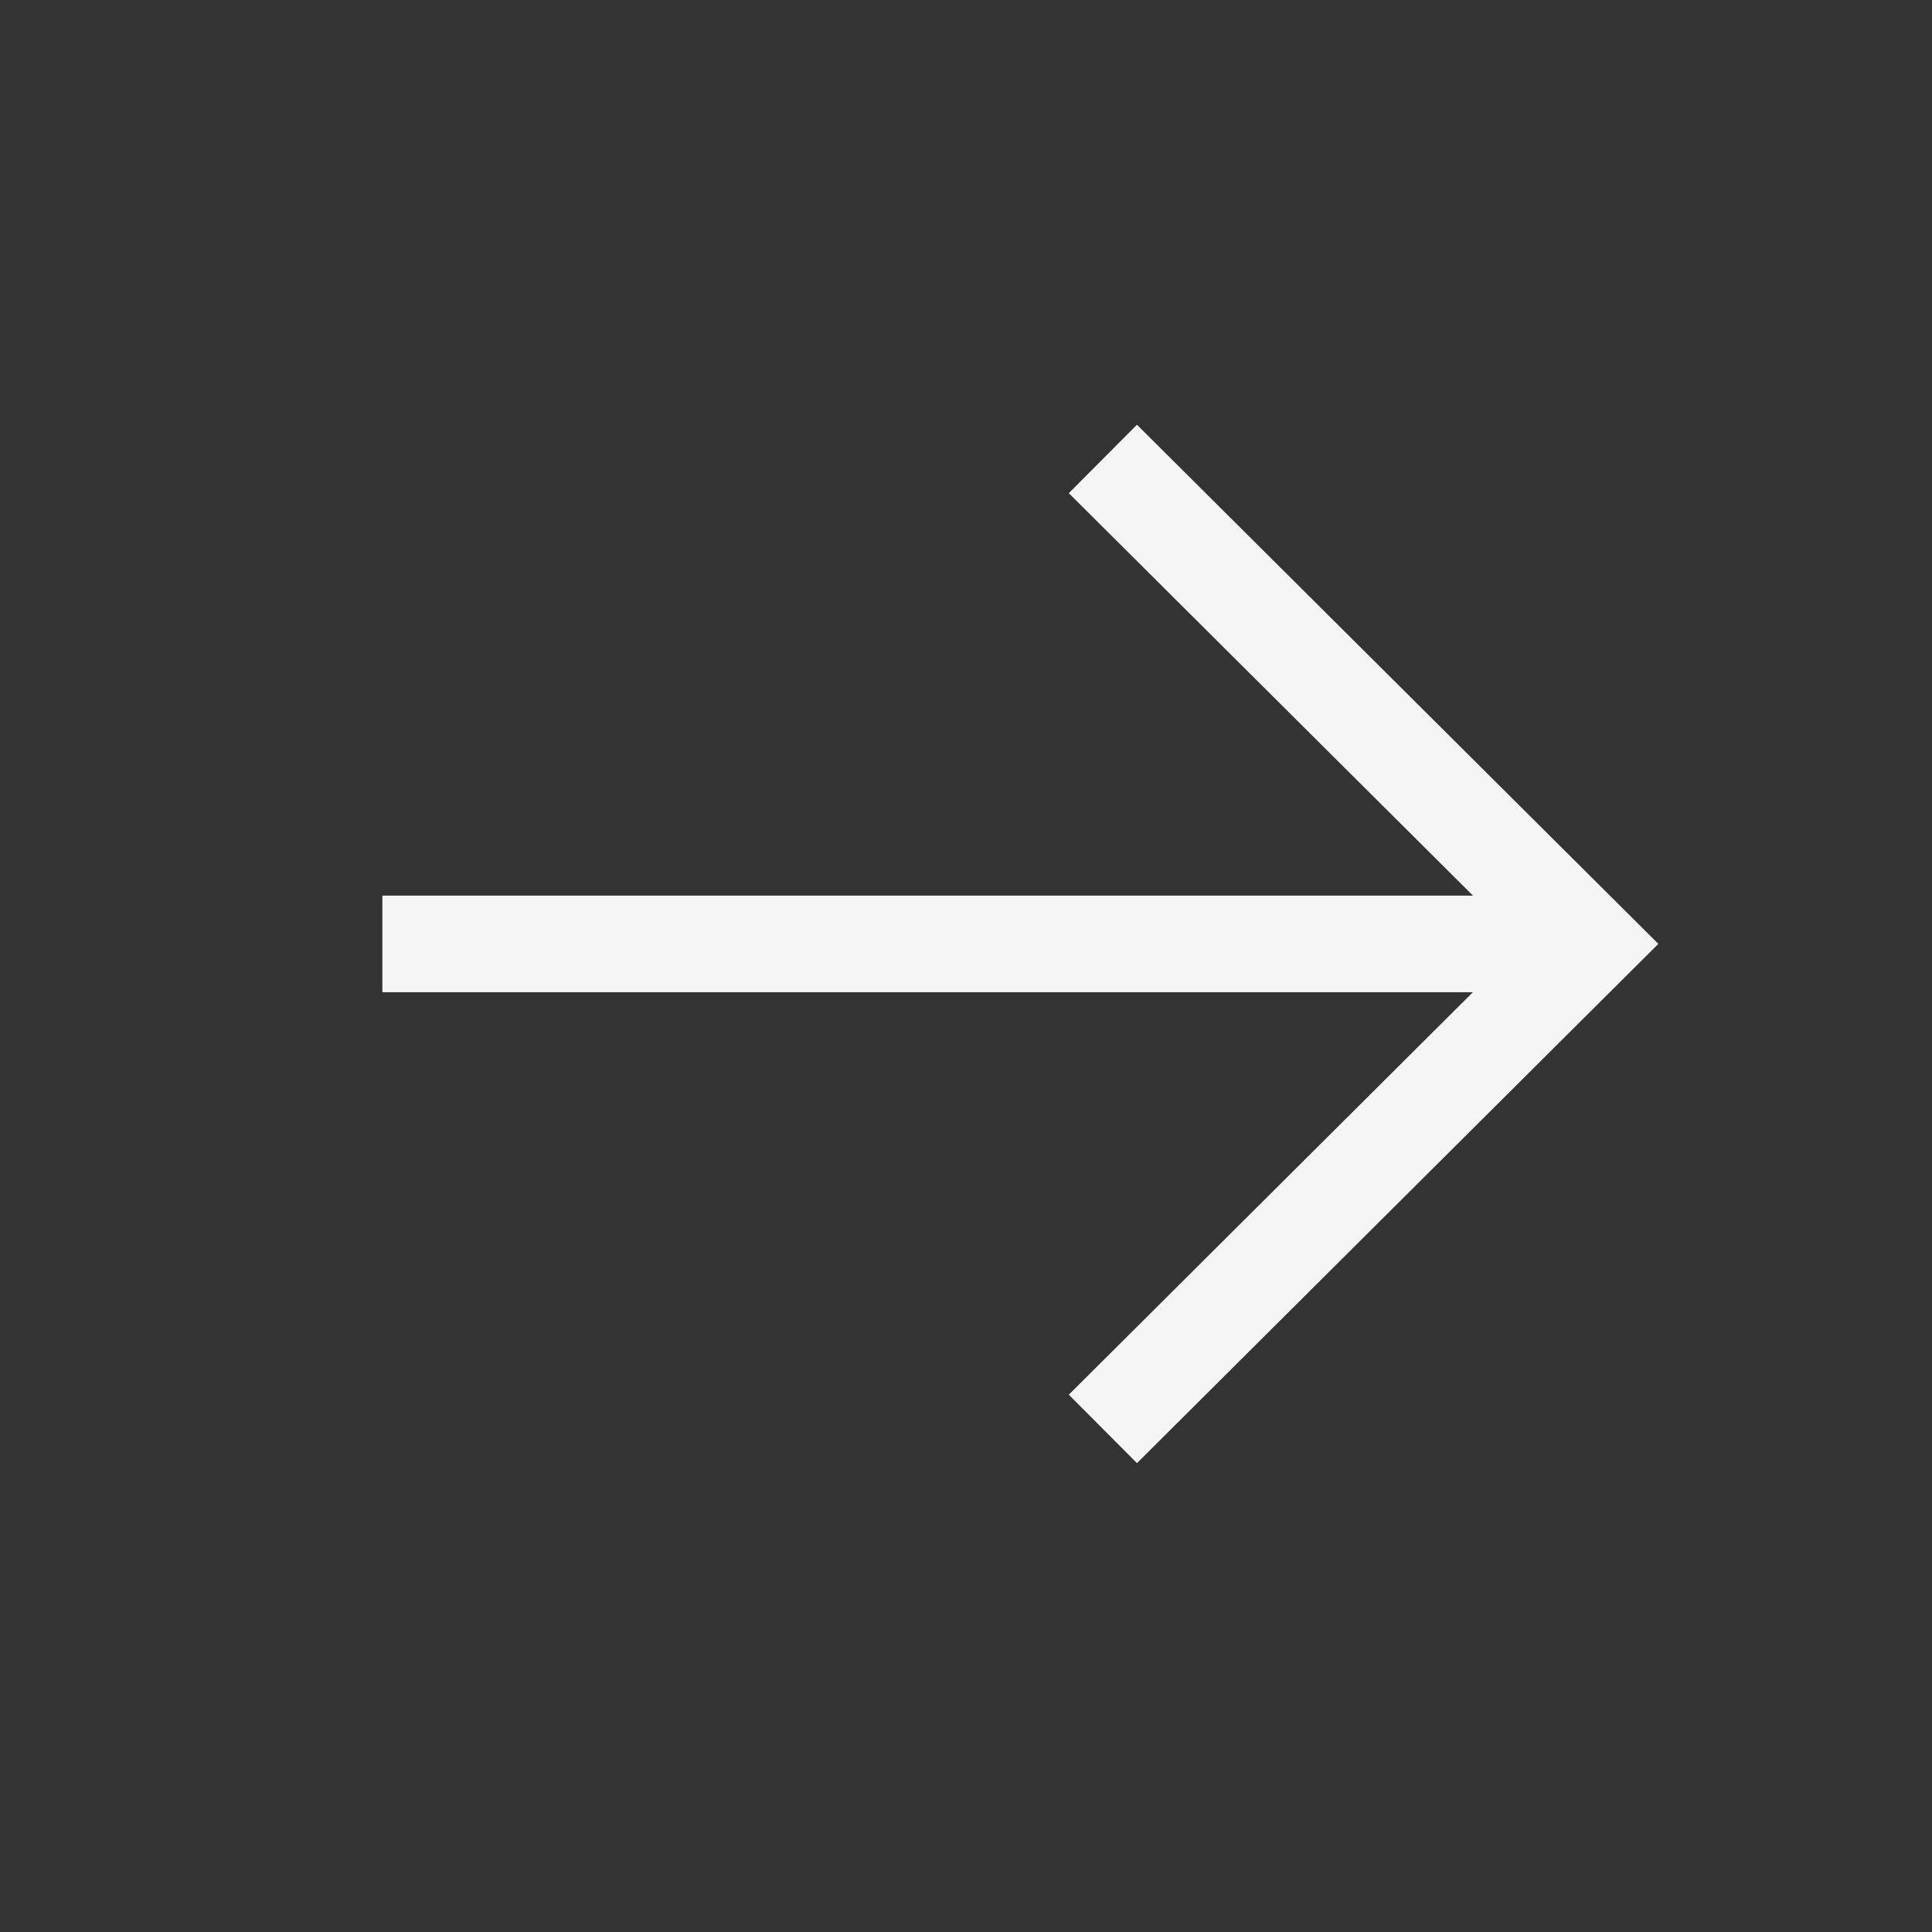 <?xml version="1.0" encoding="UTF-8"?> <svg xmlns="http://www.w3.org/2000/svg" width="40" height="40" viewBox="0 0 40 40" fill="none"><rect x="0" y="0" width="40" height="40" fill="#333333" stroke="none"/> <path d="M32.917 19.543H7.917" stroke="#F5F5F5" stroke-width="2"></path> <path d="M22.834 9.502L32.917 19.542L22.834 29.584" stroke="#F5F5F5" stroke-width="2"></path> </svg> 